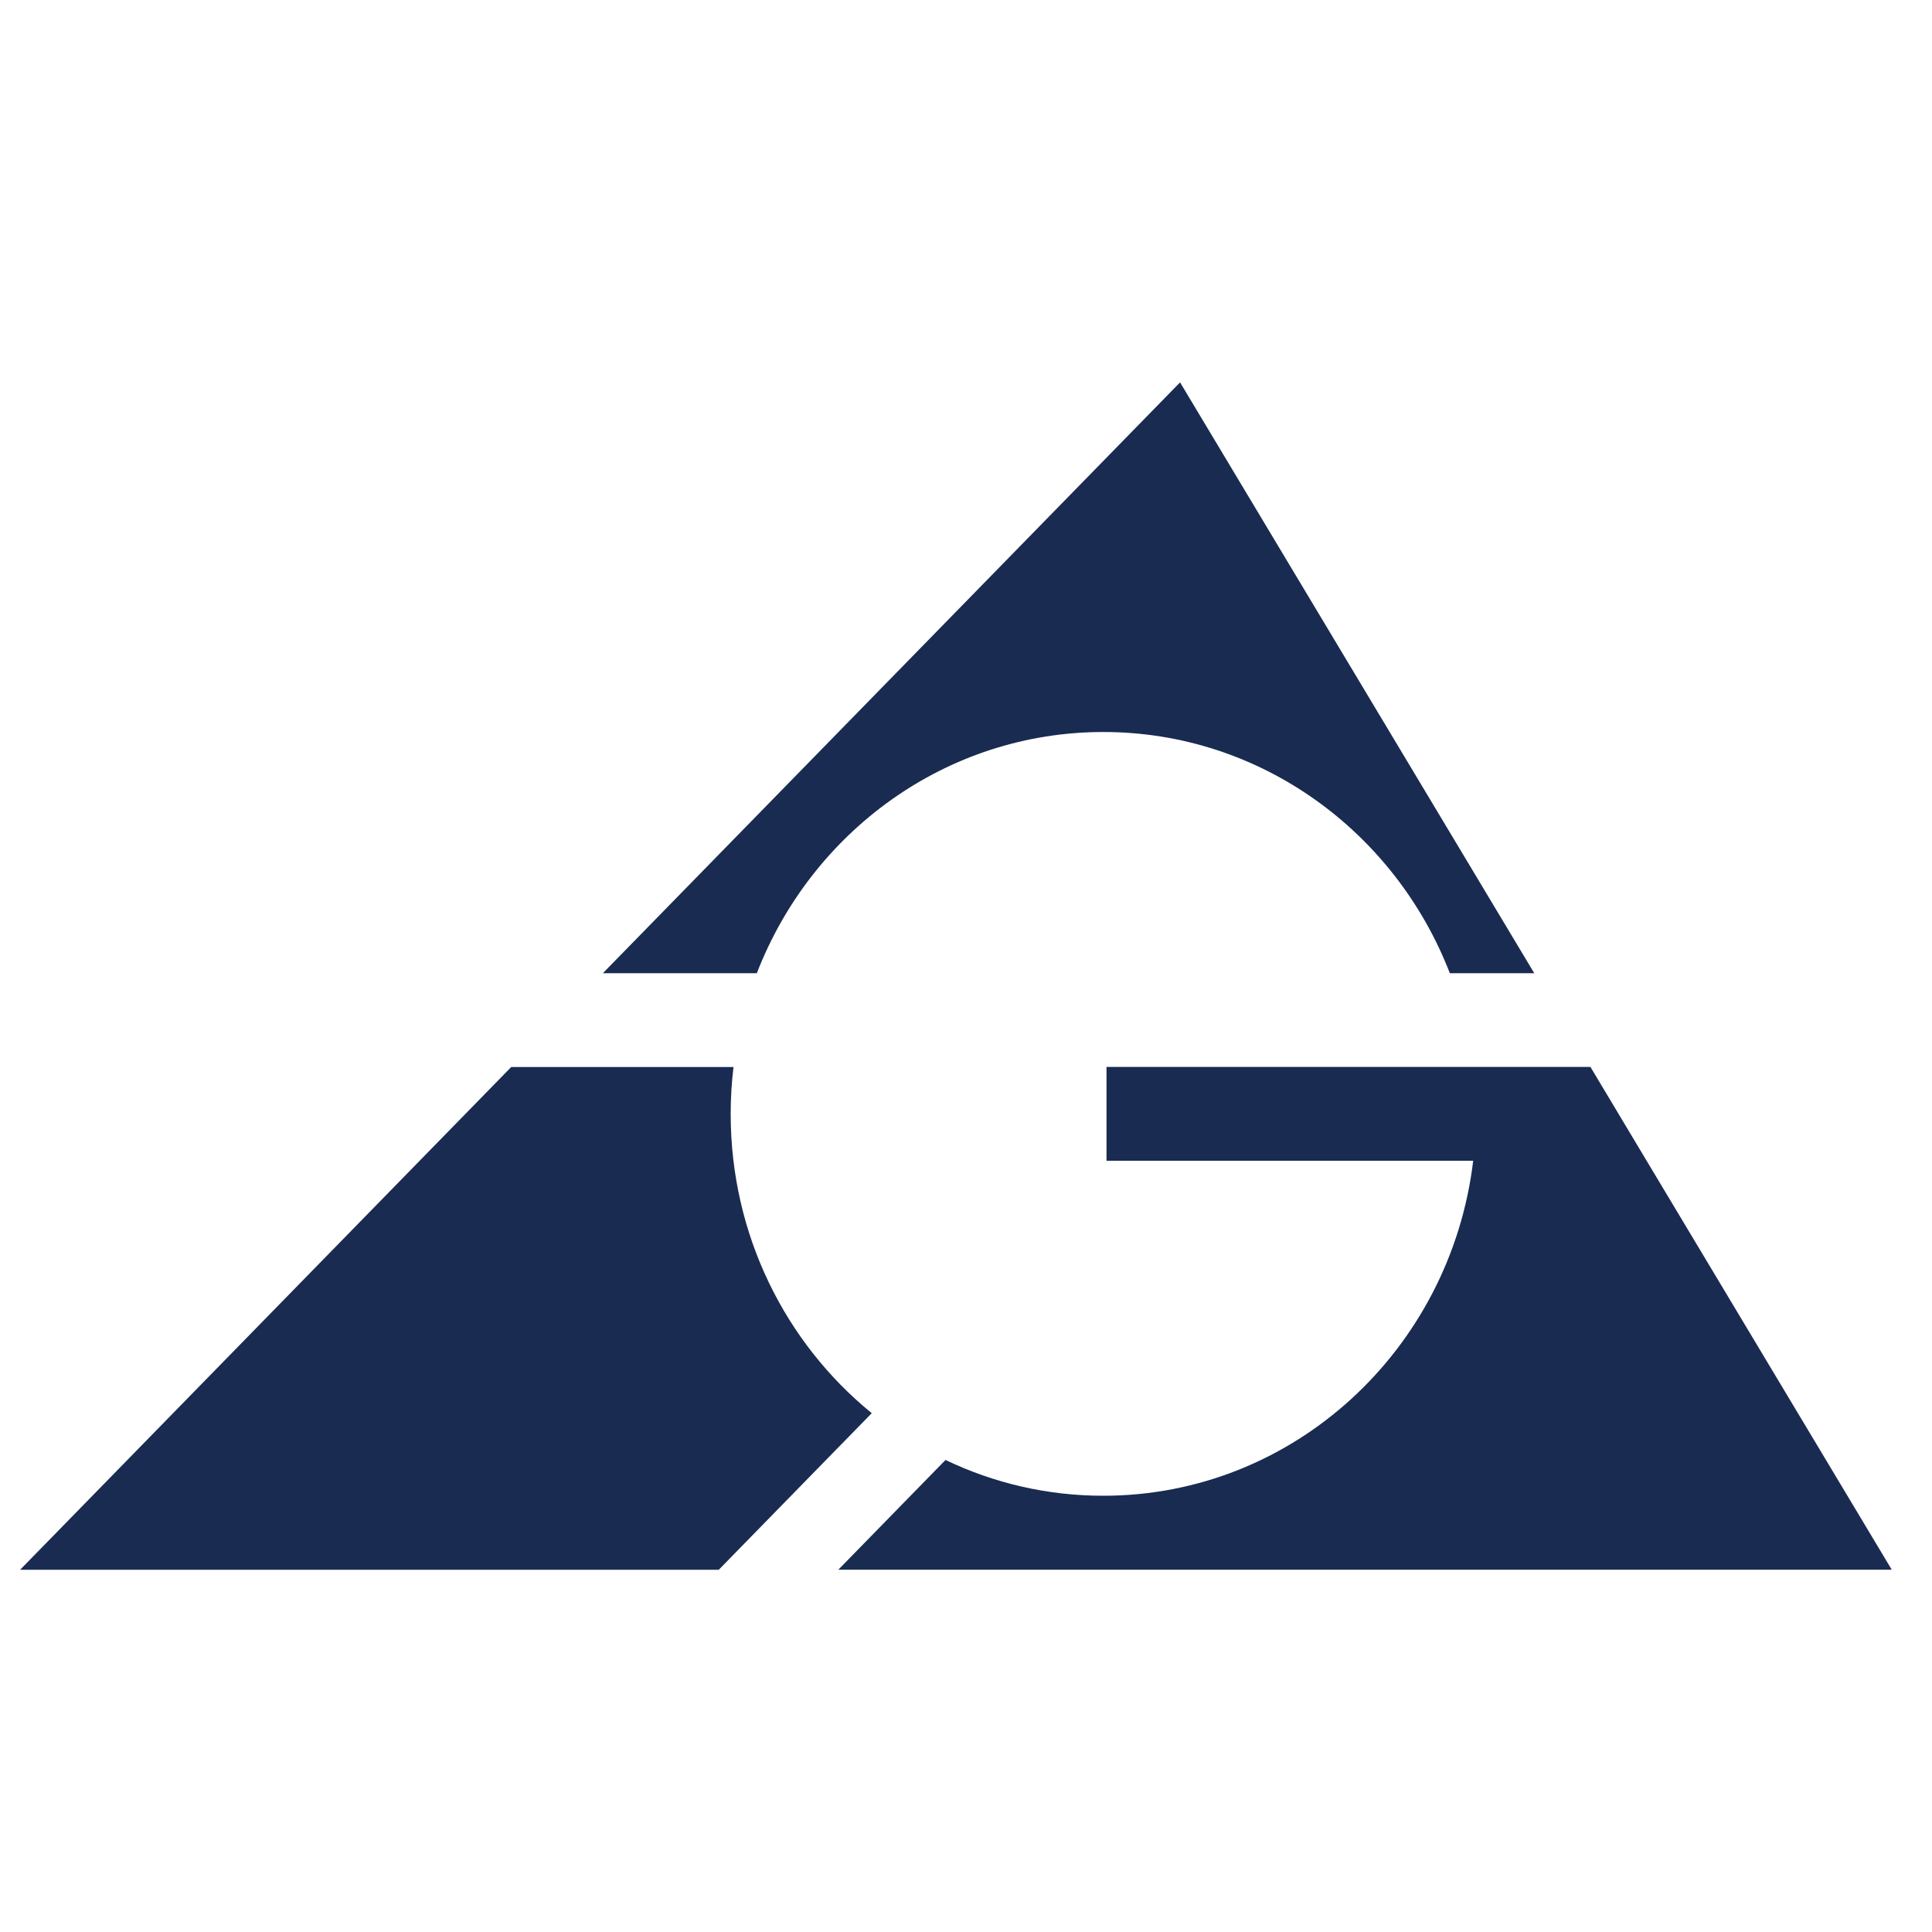 <svg width="96" height="96" viewBox="0 0 96 96" fill="none" xmlns="http://www.w3.org/2000/svg">
<path fill-rule="evenodd" clip-rule="evenodd" d="M72.042 48.359C69.326 41.34 62.641 36.373 54.824 36.373C47.007 36.373 40.32 41.338 37.606 48.359H29.955L58.637 19L76.237 48.359H72.042ZM73.201 57.682C72.079 67.061 64.278 74.323 54.822 74.323C52.02 74.323 49.366 73.687 46.982 72.545L41.655 77.998H94L81.82 57.678L79.028 53.015H54.982V57.678H73.203V57.682H73.201ZM43.315 70.218C39.044 66.744 36.307 61.375 36.307 55.35C36.307 54.562 36.355 53.785 36.447 53.019H25.403L1 78H35.715L43.321 70.216H43.316L43.315 70.218Z" fill="#192B51"/>
</svg>
